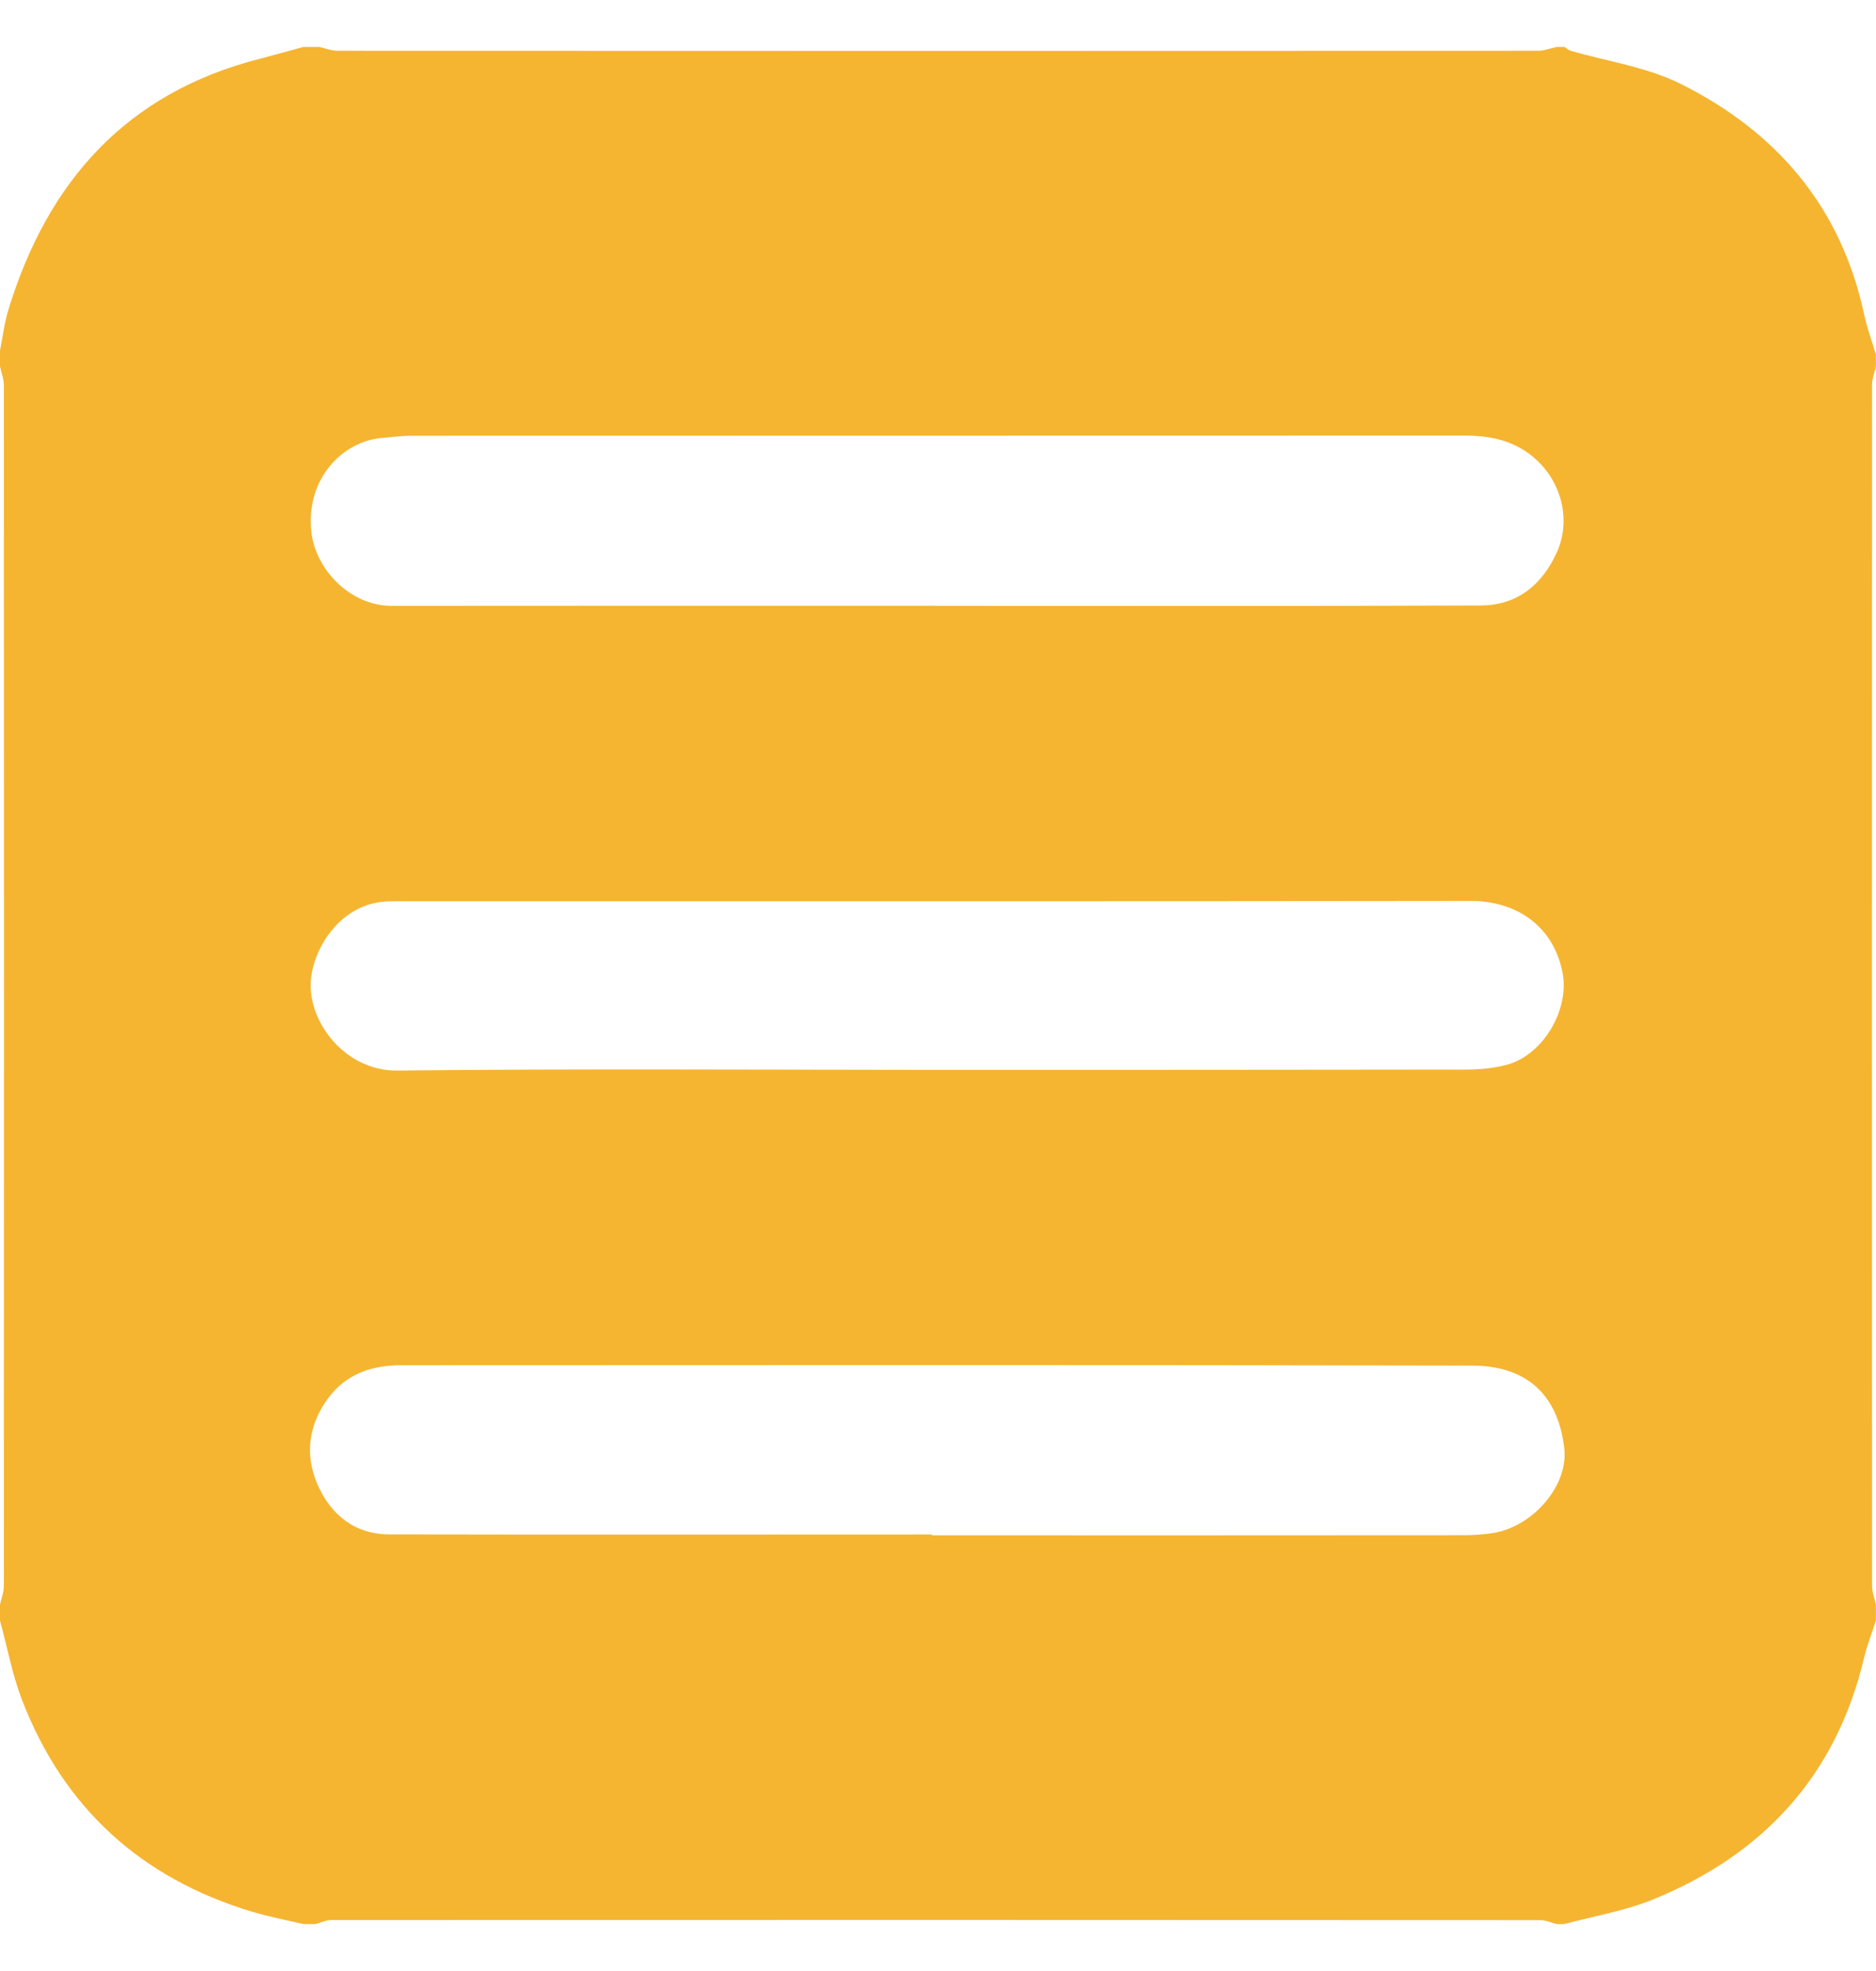 <svg width="20" height="21" viewBox="0 0 20 21" fill="none" xmlns="http://www.w3.org/2000/svg">
<g clip-path="url(#clip0_841_852)">
<path d="M16.68 20.5H16.595C16.537 20.485 16.479 20.458 16.421 20.458C12.126 20.456 7.83 20.455 3.534 20.457C3.477 20.457 3.419 20.485 3.361 20.5H3.234C3.051 20.457 2.865 20.422 2.686 20.368C1.505 20.012 0.678 19.263 0.234 18.11C0.13 17.839 0.077 17.548 0 17.267C0 17.21 0 17.153 0 17.096C0.014 17.031 0.041 16.965 0.041 16.9C0.043 12.634 0.043 8.368 0.041 4.102C0.041 4.036 0.014 3.971 0 3.905C0 3.849 0 3.792 0 3.735C0.029 3.591 0.046 3.442 0.089 3.302C0.507 1.933 1.349 0.988 2.771 0.626C2.926 0.586 3.08 0.542 3.234 0.5C3.29 0.5 3.347 0.5 3.404 0.5C3.469 0.514 3.534 0.541 3.6 0.541C7.866 0.543 12.133 0.543 16.399 0.541C16.464 0.541 16.529 0.514 16.595 0.5C16.623 0.5 16.652 0.5 16.68 0.5C16.701 0.514 16.72 0.534 16.743 0.54C17.135 0.655 17.556 0.713 17.916 0.893C18.942 1.403 19.631 2.209 19.875 3.356C19.905 3.499 19.957 3.637 19.999 3.776V3.904C19.985 3.969 19.958 4.034 19.958 4.1C19.956 8.366 19.956 12.633 19.958 16.899C19.958 16.964 19.985 17.029 19.999 17.095V17.265C19.957 17.398 19.905 17.528 19.873 17.663C19.575 18.92 18.797 19.762 17.617 20.24C17.318 20.361 16.993 20.415 16.68 20.499V20.5ZM9.961 6.453V6.455C11.904 6.455 13.846 6.459 15.789 6.451C16.176 6.449 16.444 6.229 16.6 5.879C16.74 5.563 16.66 5.193 16.427 4.946C16.203 4.709 15.925 4.641 15.615 4.641C11.871 4.642 8.127 4.642 4.383 4.643C4.278 4.643 4.172 4.658 4.067 4.667C3.66 4.701 3.255 5.095 3.32 5.671C3.364 6.066 3.733 6.455 4.175 6.455C6.103 6.453 8.032 6.454 9.961 6.454V6.453ZM9.936 16.349C9.936 16.352 9.936 16.355 9.936 16.358C11.822 16.358 13.709 16.359 15.595 16.357C15.707 16.357 15.822 16.35 15.932 16.331C16.351 16.256 16.72 15.825 16.677 15.435C16.616 14.889 16.302 14.552 15.698 14.55C11.89 14.541 8.082 14.545 4.274 14.546C3.967 14.546 3.697 14.635 3.504 14.89C3.29 15.174 3.246 15.495 3.384 15.814C3.524 16.136 3.779 16.347 4.15 16.348C6.079 16.352 8.007 16.349 9.936 16.349V16.349ZM9.936 11.399C11.829 11.399 13.723 11.399 15.616 11.396C15.761 11.396 15.909 11.384 16.049 11.349C16.457 11.246 16.732 10.754 16.659 10.368C16.566 9.872 16.171 9.598 15.68 9.599C11.893 9.604 8.107 9.602 4.32 9.602C4.256 9.602 4.192 9.602 4.128 9.604C3.623 9.627 3.34 10.107 3.314 10.446C3.28 10.887 3.679 11.412 4.234 11.406C6.135 11.386 8.035 11.398 9.936 11.399H9.936Z" fill="#F5B531"/>
</g>
<defs>
<clipPath id="clip0_841_852">
<rect width="20" height="20" fill="white" transform="translate(0 0.5)"/>
</clipPath>
</defs>
</svg>
